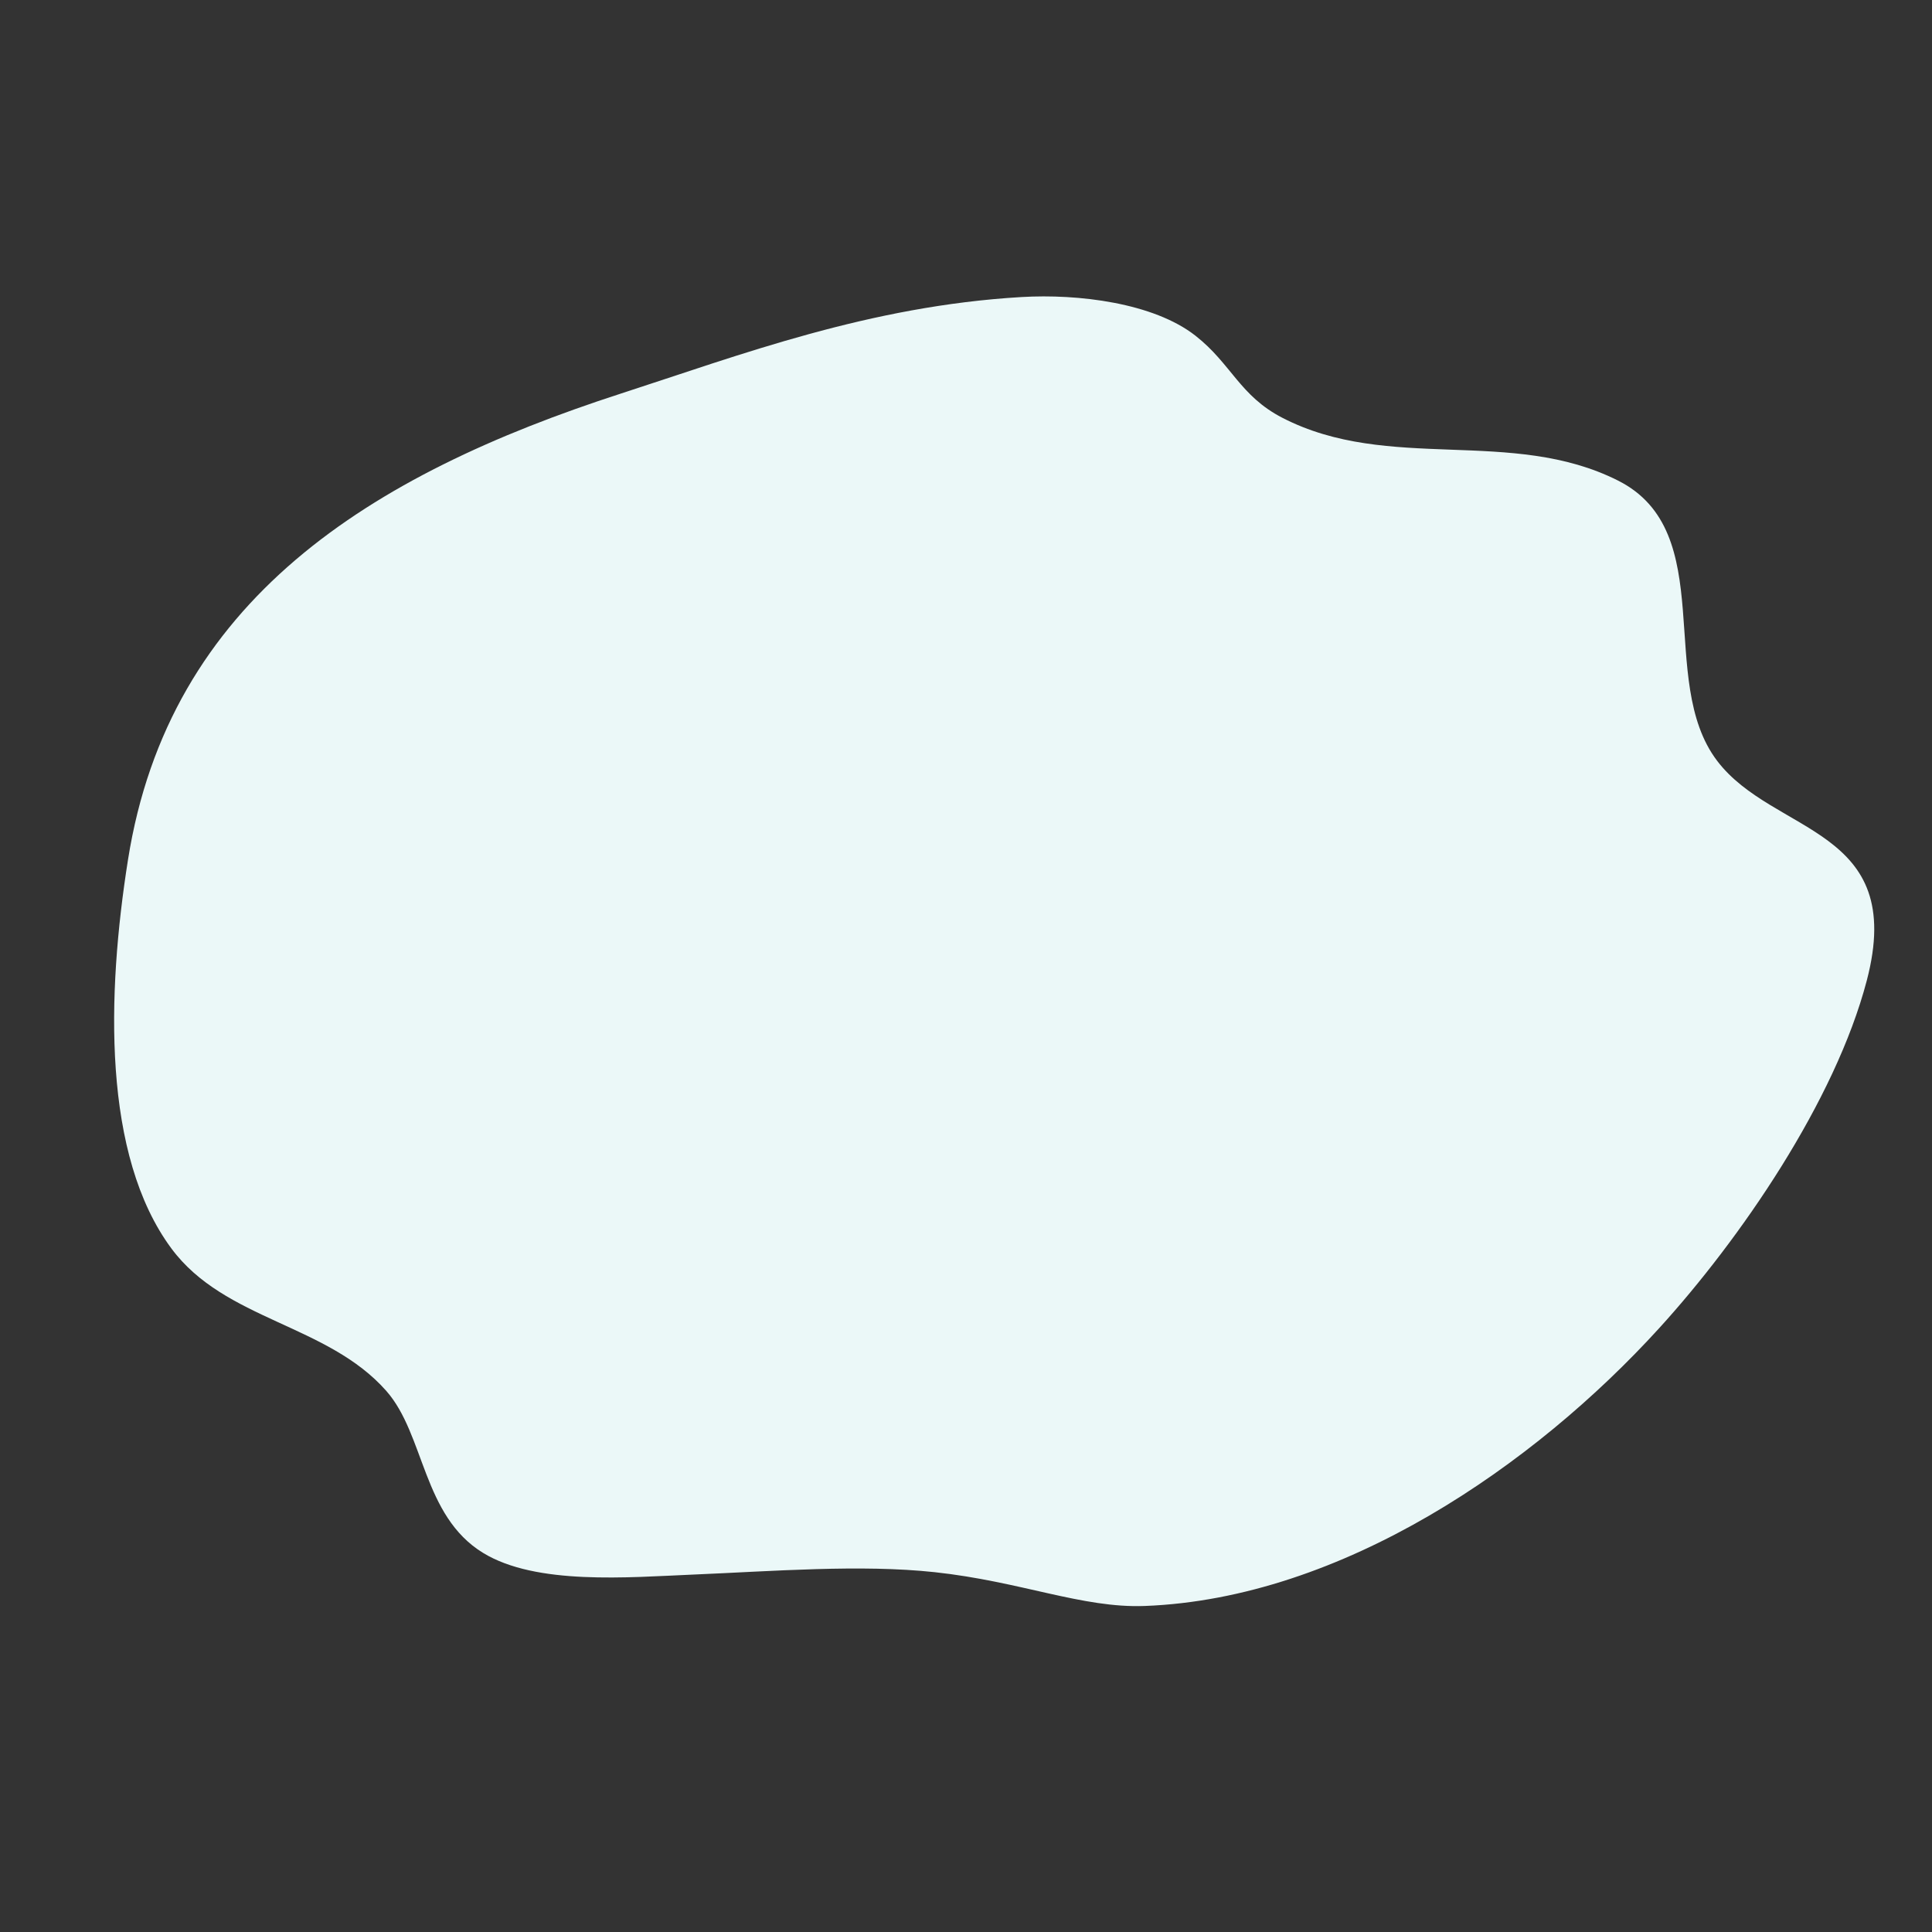 <svg xmlns="http://www.w3.org/2000/svg" xmlns:xlink="http://www.w3.org/1999/xlink" preserveAspectRatio="xMidYMid meet" width="800" height="800" viewBox="0 0 800 800" style="width:100%;height:100%"><rect x="0" y="0" width="800" height="800" fill="#333333" stroke="none"/><defs><animate repeatCount="indefinite" dur="2.467s" begin="0s" xlink:href="#_R_G_L_0_G_D_0_P_0" fill="freeze" attributeName="d" attributeType="XML" from="M-143 -237 C-194.95,-220.17 -241.7,-198.8 -277.58,-168.2 C-313.47,-137.6 -338.49,-97.76 -347,-44 C-355.83,11.76 -357.64,78.38 -329,117 C-306.9,146.8 -264.42,148.24 -240,176 C-224.08,194.11 -225.06,227.64 -200,243 C-177.99,256.49 -139.92,253.13 -113,252 C-79.99,250.61 -43.65,247.7 -13,251 C22.72,254.85 48.23,265.98 74,265 C155.68,261.9 235.32,206.75 287,150 C320.56,113.15 359.89,56.02 373,6 C389.68,-57.62 334.38,-54.15 311,-85 C285.73,-118.34 312.13,-179.76 270,-201 C225.85,-223.26 175.14,-204.23 131,-227 C113.3,-236.13 109.91,-249.32 95,-261 C77.63,-274.61 46.42,-278.38 23,-277 C-40.18,-273.29 -93.24,-253.12 -143,-237z " to="M-147 -238 C-194.72,-221.17 -239.47,-199.73 -274.66,-169.97 C-309.86,-140.21 -335.5,-102.12 -345,-52 C-350.02,-25.51 -353.47,3.38 -352.94,30.58 C-352.41,57.78 -347.9,83.28 -337,103 C-316.82,139.51 -275.98,138.73 -249,169 C-229.5,190.88 -230.75,231.29 -200,243 C-139.21,266.16 -66.77,236.97 -2,254 C41.79,265.52 74.31,270.5 119,258 C158.41,246.98 196.51,226.62 231,202 C289.32,160.38 346.75,78.98 370,6 C390.26,-57.59 344.22,-58.76 313,-87 C279.56,-117.25 303.21,-164.24 282,-192 C249.05,-235.12 162,-202.7 114,-234 C91.9,-248.41 83.95,-266.11 61,-274 C47.97,-278.48 19.95,-278.14 9,-277 C-50.37,-270.82 -98.05,-255.26 -147,-238z " keyTimes="0;0.027;0.027;0.054;0.054;0.081;0.081;0.108;0.108;0.135;0.135;0.162;0.162;0.189;0.189;0.216;0.216;0.243;0.243;0.27;0.27;0.297;0.297;0.324;0.324;0.351;0.351;0.378;0.378;0.405;0.405;0.432;0.432;0.459;0.459;0.486;0.486;0.514;0.514;0.541;0.541;0.568;0.568;0.595;0.595;0.622;0.622;0.649;0.649;0.676;0.676;0.703;0.703;0.73;0.73;0.757;0.757;0.784;0.784;0.811;0.811;0.838;0.838;0.865;0.865;0.892;0.892;0.919;0.919;0.946;0.946;0.973;0.973;1" values="M-143 -237 C-194.95,-220.17 -241.7,-198.8 -277.58,-168.2 C-313.47,-137.6 -338.49,-97.76 -347,-44 C-355.83,11.76 -357.64,78.38 -329,117 C-306.9,146.8 -264.42,148.24 -240,176 C-224.08,194.11 -225.06,227.64 -200,243 C-177.99,256.49 -139.92,253.13 -113,252 C-79.99,250.61 -43.65,247.7 -13,251 C22.72,254.85 48.23,265.98 74,265 C155.68,261.9 235.32,206.75 287,150 C320.56,113.15 359.89,56.02 373,6 C389.68,-57.62 334.38,-54.15 311,-85 C285.73,-118.34 312.13,-179.76 270,-201 C225.85,-223.26 175.14,-204.23 131,-227 C113.3,-236.13 109.91,-249.32 95,-261 C77.63,-274.61 46.42,-278.38 23,-277 C-40.18,-273.29 -93.24,-253.12 -143,-237z ;M-143 -237 C-194.95,-220.17 -241.7,-198.8 -277.58,-168.2 C-313.47,-137.6 -338.49,-97.76 -347,-44 C-355.83,11.76 -357.64,78.38 -329,117 C-306.9,146.8 -264.42,148.24 -240,176 C-224.08,194.11 -225.06,227.64 -200,243 C-177.99,256.49 -139.92,253.13 -113,252 C-79.99,250.61 -43.65,247.7 -13,251 C22.72,254.85 48.23,265.98 74,265 C155.68,261.9 235.32,206.75 287,150 C320.56,113.15 359.89,56.02 373,6 C389.68,-57.62 334.38,-54.15 311,-85 C285.73,-118.34 312.13,-179.76 270,-201 C225.85,-223.26 175.14,-204.23 131,-227 C113.3,-236.13 109.91,-249.32 95,-261 C77.63,-274.61 46.42,-278.38 23,-277 C-40.18,-273.29 -93.24,-253.12 -143,-237z ;M-136 -240 C-187.47,-223.72 -235.79,-202.74 -273.45,-172.7 C-311.12,-142.65 -338.13,-103.55 -347,-51 C-351.61,-23.68 -354.06,7.31 -352.26,36.6 C-350.46,65.88 -344.4,93.47 -332,114 C-310.69,149.27 -265.73,145.76 -236,179 C-221.22,195.52 -216.05,231.51 -196,244 C-149.16,273.18 -65.74,243.07 -2,251 C31.36,255.15 59.53,265.23 86,263 C188.08,254.42 276.52,175.63 327,98 C344.6,70.94 368.08,36.5 374,4 C384.62,-54.28 337.61,-48.37 314,-80 C293.2,-107.86 309.33,-150.79 295,-179 C274.74,-218.88 199.09,-203.69 159,-216 C129.68,-225 118.91,-245.12 100,-261 C84.3,-274.19 53.89,-277.63 32,-277 C-30.54,-275.21 -85.91,-255.84 -136,-240z ;M-136 -240 C-187.47,-223.72 -235.79,-202.74 -273.45,-172.7 C-311.12,-142.65 -338.13,-103.55 -347,-51 C-351.61,-23.68 -354.06,7.31 -352.26,36.6 C-350.46,65.88 -344.4,93.47 -332,114 C-310.69,149.27 -265.73,145.76 -236,179 C-221.22,195.52 -216.05,231.51 -196,244 C-149.16,273.18 -65.74,243.07 -2,251 C31.36,255.15 59.53,265.23 86,263 C188.08,254.42 276.52,175.63 327,98 C344.6,70.94 368.08,36.5 374,4 C384.62,-54.28 337.61,-48.37 314,-80 C293.2,-107.86 309.33,-150.79 295,-179 C274.74,-218.88 199.09,-203.69 159,-216 C129.68,-225 118.91,-245.12 100,-261 C84.3,-274.19 53.89,-277.63 32,-277 C-30.54,-275.21 -85.91,-255.84 -136,-240z ;M-138 -238 C-189.92,-221.06 -237.77,-200.66 -274.97,-171.2 C-312.17,-141.73 -338.71,-103.2 -348,-50 C-352.21,-25.9 -353.88,4.73 -351.67,34.52 C-349.46,64.32 -343.36,93.27 -332,114 C-310.67,152.93 -266.86,149.22 -235,178 C-216.14,195.03 -213.94,233.38 -190,247 C-140.67,275.07 -62.92,245.23 3,251 C53.88,255.46 83.88,265.65 125,254 C205.08,231.31 268.62,179.76 316,114 C336.99,84.87 369.93,44.93 375,5 C381.69,-47.7 335.5,-47.33 316,-76 C296.48,-104.7 316.15,-141.87 298,-176 C274.88,-219.46 181,-199.76 142,-223 C123.97,-233.74 117.35,-248.72 106,-259 C91.16,-272.45 60.53,-277.92 31,-276 C-31,-271.96 -86.46,-254.81 -138,-238z ;M-138 -238 C-189.92,-221.06 -237.77,-200.66 -274.97,-171.2 C-312.17,-141.73 -338.71,-103.2 -348,-50 C-352.21,-25.9 -353.88,4.73 -351.67,34.52 C-349.46,64.32 -343.36,93.27 -332,114 C-310.67,152.93 -266.86,149.22 -235,178 C-216.14,195.03 -213.94,233.38 -190,247 C-140.67,275.07 -62.92,245.23 3,251 C53.88,255.46 83.88,265.65 125,254 C205.08,231.31 268.62,179.76 316,114 C336.99,84.87 369.93,44.93 375,5 C381.69,-47.7 335.5,-47.33 316,-76 C296.48,-104.7 316.15,-141.87 298,-176 C274.88,-219.46 181,-199.76 142,-223 C123.97,-233.74 117.35,-248.72 106,-259 C91.16,-272.45 60.53,-277.92 31,-276 C-31,-271.96 -86.46,-254.81 -138,-238z ;M-93 -250 C-157.43,-233.47 -222.47,-209.83 -271.26,-173.39 C-320.04,-136.95 -352.58,-87.72 -352,-20 C-351.77,6.65 -351.45,36.21 -347.22,63.45 C-342.99,90.69 -334.85,115.61 -319,133 C-296.38,157.81 -249.3,158.95 -225,185 C-202.92,208.67 -207.13,244.18 -172,254 C-119.81,268.59 -52.29,250.44 0,251 C52.73,251.57 84.88,263.02 126,253 C204.4,233.89 262.13,185.79 313,121 C335.38,92.5 366.01,54.21 374,13 C384.08,-38.96 339.82,-41.99 320,-69 C294.3,-104.04 320.9,-144.96 300,-176 C271.59,-218.19 181.31,-194.46 143,-224 C114.46,-246.01 106.26,-278.03 51,-277 C50.37,-276.99 49.86,-275.99 50,-276 C-1.47,-274.36 -48.15,-261.51 -93,-250z ;M-93 -250 C-157.43,-233.47 -222.47,-209.83 -271.26,-173.39 C-320.04,-136.95 -352.58,-87.72 -352,-20 C-351.77,6.65 -351.45,36.21 -347.22,63.45 C-342.99,90.69 -334.85,115.61 -319,133 C-296.38,157.81 -249.3,158.95 -225,185 C-202.92,208.67 -207.13,244.18 -172,254 C-119.81,268.59 -52.29,250.44 0,251 C52.73,251.57 84.88,263.02 126,253 C204.4,233.89 262.13,185.79 313,121 C335.38,92.5 366.01,54.21 374,13 C384.08,-38.96 339.82,-41.99 320,-69 C294.3,-104.04 320.9,-144.96 300,-176 C271.59,-218.19 181.31,-194.46 143,-224 C114.46,-246.01 106.26,-278.03 51,-277 C50.37,-276.99 49.86,-275.99 50,-276 C-1.47,-274.36 -48.15,-261.51 -93,-250z ;M-125 -240 C-178.26,-224.87 -229.98,-205.3 -270.52,-175.55 C-311.07,-145.8 -340.43,-105.86 -349,-50 C-352.78,-25.34 -349.85,7.27 -347,39 C-343.89,73.63 -339.12,113.32 -315,138 C-289.15,164.45 -251.09,158.69 -224,183 C-203.4,201.48 -204.65,238.88 -175,253 C-128,275.38 -55.82,250.94 3,251 C73.17,251.08 108.49,262.57 165,240 C212.17,221.16 254.45,187.59 289,150 C320.53,115.7 361.68,70.27 373,20 C386.63,-40.52 326.33,-37.64 313,-82 C305.07,-108.39 319.77,-135.91 307,-167 C287.33,-214.91 198.79,-190.43 155,-218 C126.89,-235.7 126.31,-263.02 94,-272 C80.5,-275.75 56.13,-275.56 48,-275 C-15.12,-270.63 -69.21,-255.85 -125,-240z ;M-125 -240 C-178.26,-224.87 -229.98,-205.3 -270.52,-175.55 C-311.07,-145.8 -340.43,-105.86 -349,-50 C-352.78,-25.34 -349.85,7.27 -347,39 C-343.89,73.63 -339.12,113.32 -315,138 C-289.15,164.45 -251.09,158.69 -224,183 C-203.4,201.48 -204.65,238.88 -175,253 C-128,275.38 -55.82,250.94 3,251 C73.17,251.08 108.49,262.57 165,240 C212.17,221.16 254.45,187.59 289,150 C320.53,115.7 361.68,70.27 373,20 C386.63,-40.52 326.33,-37.64 313,-82 C305.07,-108.39 319.77,-135.91 307,-167 C287.33,-214.91 198.79,-190.43 155,-218 C126.89,-235.7 126.31,-263.02 94,-272 C80.5,-275.75 56.13,-275.56 48,-275 C-15.12,-270.63 -69.21,-255.85 -125,-240z ;M-64 -255 C-138.94,-238.08 -214.29,-214.91 -269.11,-175.31 C-323.93,-135.7 -358.21,-79.66 -351,3 C-348.88,27.35 -347.22,51.25 -343.3,73.12 C-339.38,94.99 -333.19,114.82 -322,131 C-297.09,167.03 -244.93,160.49 -216,189 C-202.09,202.71 -196.85,228.96 -185,242 C-149.29,281.3 -63.09,254.39 3,252 C71.72,249.52 109.94,259.57 163,239 C211.37,220.25 253.87,188.26 287,154 C316.8,123.19 359.92,74.12 372,28 C388.07,-33.36 325.59,-32.7 315,-80 C309.52,-104.45 322.46,-133.3 311,-163 C293.18,-209.2 192.69,-191.2 158,-218 C134.93,-235.82 130.45,-262.57 102,-271 C87.53,-275.29 61.12,-274.98 49,-274 C9.08,-270.76 -26.9,-263.37 -64,-255z ;M-64 -255 C-138.94,-238.08 -214.29,-214.91 -269.11,-175.31 C-323.93,-135.7 -358.21,-79.66 -351,3 C-348.88,27.35 -347.22,51.25 -343.3,73.12 C-339.38,94.99 -333.19,114.82 -322,131 C-297.09,167.03 -244.93,160.49 -216,189 C-202.09,202.71 -196.85,228.96 -185,242 C-149.29,281.3 -63.09,254.39 3,252 C71.72,249.52 109.94,259.57 163,239 C211.37,220.25 253.87,188.26 287,154 C316.8,123.19 359.92,74.12 372,28 C388.07,-33.36 325.59,-32.7 315,-80 C309.52,-104.45 322.46,-133.3 311,-163 C293.18,-209.2 192.69,-191.2 158,-218 C134.93,-235.82 130.45,-262.57 102,-271 C87.53,-275.29 61.12,-274.98 49,-274 C9.08,-270.76 -26.9,-263.37 -64,-255z ;M-58 -255 C-115.64,-244.12 -167.77,-231.01 -212.3,-210.55 C-256.83,-190.09 -293.76,-162.28 -321,-122 C-338.52,-96.08 -355.83,-59.17 -354,-19 C-351.73,30.62 -342.91,98.64 -321,133 C-301.36,163.81 -259.19,164.92 -227,181 C-201.01,193.98 -199.96,217.75 -187,237 C-164.42,270.52 -107.91,264.25 -64,260 C15.98,252.26 93.15,257.49 146,243 C179.14,233.91 211.01,216.36 239,196 C287.69,160.58 349.95,99.58 370,37 C385.63,-11.78 347.55,-24.8 329,-49 C300.5,-86.2 330.31,-125.31 313,-162 C292.53,-205.4 208.54,-185.58 168,-212 C150.27,-223.55 144.98,-245.44 127,-260 C111.07,-272.9 85.17,-274.67 57,-273 C13.18,-270.41 -19.41,-262.28 -58,-255z ;M-58 -255 C-115.64,-244.12 -167.77,-231.01 -212.3,-210.55 C-256.83,-190.09 -293.76,-162.28 -321,-122 C-338.52,-96.08 -355.83,-59.17 -354,-19 C-351.73,30.62 -342.91,98.64 -321,133 C-301.36,163.81 -259.19,164.92 -227,181 C-201.01,193.98 -199.96,217.75 -187,237 C-164.42,270.52 -107.91,264.25 -64,260 C15.98,252.26 93.15,257.49 146,243 C179.14,233.91 211.01,216.36 239,196 C287.69,160.58 349.95,99.58 370,37 C385.63,-11.78 347.55,-24.8 329,-49 C300.5,-86.2 330.31,-125.31 313,-162 C292.53,-205.4 208.54,-185.58 168,-212 C150.27,-223.55 144.98,-245.44 127,-260 C111.07,-272.9 85.17,-274.67 57,-273 C13.18,-270.41 -19.41,-262.28 -58,-255z ;M-177 -225 C-212.05,-212.98 -243.37,-196.3 -269.9,-175.47 C-296.42,-154.63 -318.15,-129.64 -334,-101 C-360.76,-52.64 -352.3,-0.76 -342,60 C-336.97,89.67 -329.04,128.34 -309,148 C-281.12,175.36 -228.77,166.27 -202,198 C-192.83,208.87 -188.07,230.18 -179,242 C-146.28,284.62 -42.97,258.68 16,253 C87.15,246.14 124.93,254.04 176,233 C225.16,212.75 259.03,184.84 294,148 C323.59,116.82 370.92,68.01 373,17 C374.23,-13.02 338.08,-26.97 326,-51 C308.14,-86.52 334.14,-131.57 315,-162 C290.55,-200.88 207.76,-182.41 171,-211 C150.53,-226.92 144.82,-258.39 116,-268 C99.15,-273.62 76.15,-273.31 60,-272 C-21.31,-265.4 -110.97,-247.64 -177,-225z ;M-177 -225 C-212.05,-212.98 -243.37,-196.3 -269.9,-175.47 C-296.42,-154.63 -318.15,-129.64 -334,-101 C-360.76,-52.64 -352.3,-0.76 -342,60 C-336.97,89.67 -329.04,128.34 -309,148 C-281.12,175.36 -228.77,166.27 -202,198 C-192.83,208.87 -188.07,230.18 -179,242 C-146.28,284.62 -42.97,258.68 16,253 C87.15,246.14 124.93,254.04 176,233 C225.16,212.75 259.03,184.84 294,148 C323.59,116.82 370.92,68.01 373,17 C374.23,-13.02 338.08,-26.97 326,-51 C308.14,-86.52 334.14,-131.57 315,-162 C290.55,-200.88 207.76,-182.41 171,-211 C150.53,-226.92 144.82,-258.39 116,-268 C99.15,-273.62 76.15,-273.31 60,-272 C-21.31,-265.4 -110.97,-247.64 -177,-225z ;M-57 -252 C-98.58,-243.98 -138.38,-238.33 -170,-228 C-240.9,-204.84 -298.68,-160.8 -331,-106 C-361.82,-53.75 -354.82,-0.5 -341,64 C-336.4,85.49 -332.5,113.19 -321,133 C-298.29,172.12 -251.08,168.21 -212,189 C-181.82,205.06 -183.93,245.9 -153,260 C-108.85,280.13 -42.11,260.53 11,255 C72.95,248.55 124.55,248.24 164,235 C210.12,219.52 249.68,193.45 281,163 C312.23,132.63 348.21,94.89 365,51 C388.11,-9.4 332.75,-11.6 322,-62 C314.82,-95.66 333.38,-123.19 320,-154 C300.39,-199.15 214.17,-178.77 177,-208 C155.52,-224.89 157.17,-242.28 140,-257 C123.86,-270.84 88.71,-272.35 68,-271 C22.93,-268.07 -16.31,-259.85 -57,-252z ;M-57 -252 C-98.58,-243.98 -138.38,-238.33 -170,-228 C-240.9,-204.84 -298.68,-160.8 -331,-106 C-361.82,-53.75 -354.82,-0.5 -341,64 C-336.4,85.49 -332.5,113.19 -321,133 C-298.29,172.12 -251.08,168.21 -212,189 C-181.82,205.06 -183.93,245.9 -153,260 C-108.85,280.13 -42.11,260.53 11,255 C72.95,248.55 124.55,248.24 164,235 C210.12,219.52 249.68,193.45 281,163 C312.23,132.63 348.21,94.89 365,51 C388.11,-9.4 332.75,-11.6 322,-62 C314.82,-95.66 333.38,-123.19 320,-154 C300.39,-199.15 214.17,-178.77 177,-208 C155.52,-224.89 157.17,-242.28 140,-257 C123.86,-270.84 88.71,-272.35 68,-271 C22.93,-268.07 -16.31,-259.85 -57,-252z ;M-66 -250 C-114.63,-242.08 -154.34,-237.02 -191,-221 C-262.48,-189.76 -327.79,-138.28 -350,-61 C-362.28,-18.27 -348.76,24.98 -339,64 C-333.4,86.39 -332.22,110.65 -320,134 C-295.3,181.19 -236.9,169.62 -200,195 C-184.38,205.74 -179.18,229.25 -169,243 C-138.86,283.69 -49.8,264.29 14,256 C78.85,247.58 127.77,248.13 175,231 C219.06,215.02 260.03,183 290,155 C320.67,126.35 364.92,78.21 371,32 C375.69,-3.62 330.84,-18.29 324,-58 C319.36,-84.91 337.09,-127.9 322,-154 C297.73,-195.99 213.13,-172.88 178,-209 C157.65,-229.93 155.39,-255.46 131,-265 C114.15,-271.59 90.63,-270.82 76,-270 C29.6,-267.4 -19.45,-257.58 -66,-250z ;M-66 -250 C-114.63,-242.08 -154.34,-237.02 -191,-221 C-262.48,-189.76 -327.79,-138.28 -350,-61 C-362.28,-18.27 -348.76,24.98 -339,64 C-333.4,86.39 -332.22,110.65 -320,134 C-295.3,181.19 -236.9,169.62 -200,195 C-184.38,205.74 -179.18,229.25 -169,243 C-138.86,283.69 -49.8,264.29 14,256 C78.85,247.58 127.77,248.13 175,231 C219.06,215.02 260.03,183 290,155 C320.67,126.35 364.92,78.21 371,32 C375.69,-3.62 330.84,-18.29 324,-58 C319.36,-84.91 337.09,-127.9 322,-154 C297.73,-195.99 213.13,-172.88 178,-209 C157.65,-229.93 155.39,-255.46 131,-265 C114.15,-271.59 90.63,-270.82 76,-270 C29.6,-267.4 -19.45,-257.58 -66,-250z ;M-62 -250 C-113.52,-243.31 -148.54,-239.14 -187,-223 C-257.1,-193.59 -329.65,-137.9 -351,-58 C-365.69,-3.02 -343.81,41.35 -333,85 C-327.02,109.16 -321.39,133.27 -310,149 C-283.65,185.39 -239.2,173.4 -200,195 C-178.39,206.91 -175.22,233.05 -158,251 C-126.43,283.91 -33.05,264.64 22,256 C78.48,247.13 127.64,244.56 165,233 C209.44,219.25 244.78,194.7 275,169 C311.99,137.55 361.27,90.02 369,39 C373.64,8.4 341.45,-7.62 331,-34 C315.65,-72.73 340.03,-105.41 328,-143 C311.93,-193.19 219.77,-170.22 184,-207 C161.51,-230.13 160.98,-255 136,-264 C119.3,-270.02 97.05,-269.55 84,-269 C35.53,-266.97 -11.85,-256.51 -62,-250z ;M-62 -250 C-113.52,-243.31 -148.54,-239.14 -187,-223 C-257.1,-193.59 -329.65,-137.9 -351,-58 C-365.69,-3.02 -343.81,41.35 -333,85 C-327.02,109.16 -321.39,133.27 -310,149 C-283.65,185.39 -239.2,173.4 -200,195 C-178.39,206.91 -175.22,233.05 -158,251 C-126.43,283.91 -33.05,264.64 22,256 C78.48,247.13 127.64,244.56 165,233 C209.44,219.25 244.78,194.7 275,169 C311.99,137.55 361.27,90.02 369,39 C373.64,8.4 341.45,-7.62 331,-34 C315.65,-72.73 340.03,-105.41 328,-143 C311.93,-193.19 219.77,-170.22 184,-207 C161.51,-230.13 160.98,-255 136,-264 C119.3,-270.02 97.05,-269.55 84,-269 C35.53,-266.97 -11.85,-256.51 -62,-250z ;M-38 -252 C-82.33,-246.05 -126.63,-244.31 -160,-234 C-196.5,-222.72 -228.11,-204.48 -257,-183 C-305.99,-146.57 -371.79,-78.32 -354,15 C-349.9,36.52 -338.47,62.51 -333,83 C-327.86,102.25 -321.35,132.79 -310,149 C-283.41,186.98 -239.39,174.65 -197,197 C-176.44,207.84 -170.32,229.89 -157,247 C-124.75,288.44 -30.8,265.09 34,255 C141.37,238.29 210.74,225.67 274,171 C309.91,139.96 355.92,98.24 366,48 C373.79,9.17 341.25,-2.88 332,-28 C314.98,-74.23 353.55,-135.59 314,-162 C277.46,-186.4 221.22,-170.28 190,-203 C172.17,-221.68 168.34,-247.19 150,-258 C136.68,-265.85 112.19,-268.2 98,-268 C47.44,-267.29 8.66,-258.26 -38,-252z ;M-38 -252 C-82.33,-246.05 -126.63,-244.31 -160,-234 C-196.5,-222.72 -228.11,-204.48 -257,-183 C-305.99,-146.57 -371.79,-78.32 -354,15 C-349.9,36.52 -338.47,62.51 -333,83 C-327.86,102.25 -321.35,132.79 -310,149 C-283.41,186.98 -239.39,174.65 -197,197 C-176.44,207.84 -170.32,229.89 -157,247 C-124.75,288.44 -30.8,265.09 34,255 C141.37,238.29 210.74,225.67 274,171 C309.91,139.96 355.92,98.24 366,48 C373.79,9.17 341.25,-2.88 332,-28 C314.98,-74.23 353.55,-135.59 314,-162 C277.46,-186.4 221.22,-170.28 190,-203 C172.17,-221.68 168.34,-247.19 150,-258 C136.68,-265.85 112.19,-268.2 98,-268 C47.44,-267.29 8.66,-258.26 -38,-252z ;M-70 -249 C-119.16,-243.88 -158.35,-240.89 -199,-220 C-264.67,-186.26 -346.61,-121.5 -357,-29 C-361.67,12.62 -345.52,36.68 -333,78 C-324.21,107.04 -319.17,139.83 -301,160 C-274.35,189.58 -229.24,182.82 -195,198 C-169.52,209.29 -165.16,235.41 -148,253 C-116.63,285.16 -37.26,268.51 14,260 C64.39,251.64 117.41,243.11 156,233 C241.56,210.6 313.14,151.39 349,88 C354.12,78.95 361.36,65.53 364,56 C374,19.95 344.77,12.95 333,-23 C320.9,-59.94 345.86,-99.3 333,-137 C316,-186.83 228.84,-162.24 195,-200 C178.93,-217.94 175.11,-248.15 153,-259 C134.42,-268.12 107.87,-267.16 87,-266 C34.73,-263.1 -13.82,-254.85 -70,-249z ;M-70 -249 C-119.16,-243.88 -158.35,-240.89 -199,-220 C-264.67,-186.26 -346.61,-121.5 -357,-29 C-361.67,12.62 -345.52,36.68 -333,78 C-324.21,107.04 -319.17,139.83 -301,160 C-274.35,189.58 -229.24,182.82 -195,198 C-169.52,209.29 -165.16,235.41 -148,253 C-116.63,285.16 -37.26,268.51 14,260 C64.39,251.64 117.41,243.11 156,233 C241.56,210.6 313.14,151.39 349,88 C354.12,78.95 361.36,65.53 364,56 C374,19.95 344.77,12.95 333,-23 C320.9,-59.94 345.86,-99.3 333,-137 C316,-186.83 228.84,-162.24 195,-200 C178.93,-217.94 175.11,-248.15 153,-259 C134.42,-268.12 107.87,-267.16 87,-266 C34.73,-263.1 -13.82,-254.85 -70,-249z ;M-63 -250 C-112.09,-246.2 -150.8,-243.82 -195,-222 C-260.77,-189.53 -350.61,-117.01 -358,-23 C-361.91,26.74 -340.53,48.7 -328,90 C-320.96,113.2 -317.75,138.72 -303,158 C-276.09,193.17 -227.76,184.55 -190,201 C-163.57,212.51 -159.29,235.46 -143,253 C-113.64,284.6 -37.29,271.68 14,262 C64.27,252.51 108.34,244.73 151,234 C232.39,213.53 307.01,156.2 343,100 C348.48,91.44 356.79,74.77 360,65 C372.86,25.87 343.74,16.02 334,-16 C322.66,-53.25 350.27,-105.71 335,-137 C315.2,-177.57 239.27,-160.93 204,-194 C181.61,-215 185.56,-243.55 157,-257 C139.43,-265.28 115.56,-265.5 100,-265 C46.36,-263.26 -3.6,-254.6 -63,-250z ;M-63 -250 C-112.09,-246.2 -150.8,-243.82 -195,-222 C-260.77,-189.53 -350.61,-117.01 -358,-23 C-361.91,26.74 -340.53,48.7 -328,90 C-320.96,113.2 -317.75,138.72 -303,158 C-276.09,193.17 -227.76,184.55 -190,201 C-163.57,212.51 -159.29,235.46 -143,253 C-113.64,284.6 -37.29,271.68 14,262 C64.27,252.51 108.34,244.73 151,234 C232.39,213.53 307.01,156.2 343,100 C348.48,91.44 356.79,74.77 360,65 C372.86,25.87 343.74,16.02 334,-16 C322.66,-53.25 350.27,-105.71 335,-137 C315.2,-177.57 239.27,-160.93 204,-194 C181.61,-215 185.56,-243.55 157,-257 C139.43,-265.28 115.56,-265.5 100,-265 C46.36,-263.26 -3.6,-254.6 -63,-250z ;M-48 -251 C-95.16,-248.59 -132.04,-249.12 -169,-235 C-238.79,-208.35 -307.47,-155.21 -342,-82 C-350.33,-64.33 -358.08,-40.69 -359,-18 C-360.96,30.65 -340,51.67 -328,86 C-318.71,112.57 -315.39,140.47 -302,159 C-270.96,201.96 -217.98,180.48 -175,208 C-152.12,222.65 -147.4,249.36 -127,263 C-87.88,289.16 -8.97,266.21 36,258 C136.33,239.68 215.31,218.94 280,168 C308.66,145.44 342,110.11 356,74 C370.58,36.38 343.89,23.5 335,-12 C326.49,-46.01 345.05,-80.38 341,-119 C334.81,-178.04 245.17,-154.74 209,-191 C188.01,-212.04 189.77,-241.86 165,-255 C147.78,-264.13 117.29,-264.29 96,-263 C47.58,-260.06 1.42,-253.53 -48,-251z ;M-48 -251 C-95.16,-248.59 -132.04,-249.12 -169,-235 C-238.79,-208.35 -307.47,-155.21 -342,-82 C-350.33,-64.33 -358.08,-40.69 -359,-18 C-360.96,30.65 -340,51.67 -328,86 C-318.71,112.57 -315.39,140.47 -302,159 C-270.96,201.96 -217.98,180.48 -175,208 C-152.12,222.65 -147.4,249.36 -127,263 C-87.88,289.16 -8.97,266.21 36,258 C136.33,239.68 215.31,218.94 280,168 C308.66,145.44 342,110.11 356,74 C370.58,36.38 343.89,23.5 335,-12 C326.49,-46.01 345.05,-80.38 341,-119 C334.81,-178.04 245.17,-154.74 209,-191 C188.01,-212.04 189.77,-241.86 165,-255 C147.78,-264.13 117.29,-264.29 96,-263 C47.58,-260.06 1.42,-253.53 -48,-251z ;M-56 -251 C-82.59,-251.49 -105.09,-250.19 -126.69,-246.04 C-148.3,-241.89 -169,-234.89 -192,-224 C-252.94,-195.13 -357.09,-116.34 -359,-13 C-359.64,21.52 -346.37,47.11 -332,77 C-318.98,104.08 -316.84,133.98 -301,159 C-269.19,209.23 -192.37,181.02 -152,225 C-138.9,239.27 -131.6,258.78 -114,267 C-76.82,284.37 -15.37,269.18 30,261 C173.33,235.16 304.01,186.04 351,84 C353.96,77.57 358.52,67.27 359,59 C360.57,31.85 335.01,11.44 333,-24 C330.93,-60.55 348.26,-92.67 342,-122 C331.52,-171.14 246.11,-152.31 213,-188 C192.1,-210.53 196.88,-238.92 169,-253 C154.18,-260.49 133.11,-262.27 114,-262 C57.16,-261.2 4.68,-249.88 -56,-251z ;M-56 -251 C-82.59,-251.49 -105.09,-250.19 -126.69,-246.04 C-148.3,-241.89 -169,-234.89 -192,-224 C-252.94,-195.13 -357.09,-116.34 -359,-13 C-359.64,21.52 -346.37,47.11 -332,77 C-318.98,104.08 -316.84,133.98 -301,159 C-269.19,209.23 -192.37,181.02 -152,225 C-138.9,239.27 -131.6,258.78 -114,267 C-76.82,284.37 -15.37,269.18 30,261 C173.33,235.16 304.01,186.04 351,84 C353.96,77.57 358.52,67.27 359,59 C360.57,31.85 335.01,11.44 333,-24 C330.93,-60.55 348.26,-92.67 342,-122 C331.52,-171.14 246.11,-152.31 213,-188 C192.1,-210.53 196.88,-238.92 169,-253 C154.18,-260.49 133.11,-262.27 114,-262 C57.16,-261.2 4.68,-249.88 -56,-251z ;M-2 -251 C-31.1,-251.03 -54.53,-253.17 -76.1,-253.73 C-97.66,-254.28 -117.36,-253.27 -139,-247 C-182.35,-234.44 -227.52,-210.18 -265.77,-177.56 C-304.02,-144.95 -335.34,-103.98 -351,-58 C-373.68,8.61 -340.82,50.25 -323,96 C-313.25,121.03 -308.79,151.47 -292,171 C-257.64,210.97 -194.22,187.74 -155,219 C-138.11,232.46 -132.2,253.48 -113,265 C-74.28,288.23 -6.06,269.92 40,260 C174.66,231.01 293.71,191.52 345,95 C364.3,58.69 348.54,44.95 338,10 C324.28,-35.52 351.56,-64.44 346,-113 C339.57,-169.19 252.04,-147.49 218,-186 C200.73,-205.54 198.39,-239.13 177,-251 C158.68,-261.17 124.54,-260.78 107,-260 C68.37,-258.27 36.97,-250.96 -2,-251z ;M-2 -251 C-31.1,-251.03 -54.53,-253.17 -76.1,-253.73 C-97.66,-254.28 -117.36,-253.27 -139,-247 C-182.35,-234.44 -227.52,-210.18 -265.77,-177.56 C-304.02,-144.95 -335.34,-103.98 -351,-58 C-373.68,8.61 -340.82,50.25 -323,96 C-313.25,121.03 -308.79,151.47 -292,171 C-257.64,210.97 -194.22,187.74 -155,219 C-138.11,232.46 -132.2,253.48 -113,265 C-74.28,288.23 -6.06,269.92 40,260 C174.66,231.01 293.71,191.52 345,95 C364.3,58.69 348.54,44.95 338,10 C324.28,-35.52 351.56,-64.44 346,-113 C339.57,-169.19 252.04,-147.49 218,-186 C200.73,-205.54 198.39,-239.13 177,-251 C158.68,-261.17 124.54,-260.78 107,-260 C68.37,-258.27 36.97,-250.96 -2,-251z ;M3 -251 C-45.47,-251.14 -76.67,-259.48 -114,-253 C-151.76,-246.45 -185.48,-231.58 -217,-211 C-270.1,-176.33 -333.4,-120.24 -354,-45 C-371.1,17.46 -341.63,55.51 -322,97 C-309.54,123.33 -308.27,151.05 -290,173 C-259.64,209.49 -201.42,191.62 -158,216 C-139.12,226.6 -130.28,247.16 -116,260 C-76.99,295.09 15.05,268.2 66,256 C125.44,241.77 177.96,229.18 227,204 C277.77,177.93 346.34,121.69 353,69 C355.15,52.01 341.39,34.71 337,10 C328.99,-35.13 355.67,-72.17 348,-112 C337.53,-166.32 249.46,-145.33 220,-185 C205.85,-204.06 205.92,-229.4 186,-245 C165.5,-261.06 128.8,-259.68 104,-258 C65.73,-255.4 37.31,-250.9 3,-251z ;M3 -251 C-45.47,-251.14 -76.67,-259.48 -114,-253 C-151.76,-246.45 -185.48,-231.58 -217,-211 C-270.1,-176.33 -333.4,-120.24 -354,-45 C-371.1,17.46 -341.63,55.51 -322,97 C-309.54,123.33 -308.27,151.05 -290,173 C-259.64,209.49 -201.42,191.62 -158,216 C-139.12,226.6 -130.28,247.16 -116,260 C-76.99,295.09 15.05,268.2 66,256 C125.44,241.77 177.96,229.18 227,204 C277.77,177.93 346.34,121.69 353,69 C355.15,52.01 341.39,34.71 337,10 C328.99,-35.13 355.67,-72.17 348,-112 C337.53,-166.32 249.46,-145.33 220,-185 C205.85,-204.06 205.92,-229.4 186,-245 C165.5,-261.06 128.8,-259.68 104,-258 C65.73,-255.4 37.31,-250.9 3,-251z ;M-289 174 C-273.25,194.73 -249.69,199.79 -224.6,202.76 C-199.51,205.73 -172.88,206.62 -151,219 C-139.96,225.25 -132.64,234.2 -125.49,243.12 C-118.34,252.03 -111.36,260.91 -101,267 C-58.76,291.84 15.48,270.05 64,258 C178.46,229.59 311.6,184.32 346,89 C357.18,58.02 338.92,40.87 336,12 C331.59,-31.61 362.41,-75.91 349,-114 C331.99,-162.28 252.91,-140.46 224,-182 C204.46,-210.08 209.73,-244.96 166,-255 C111.89,-267.42 54.21,-247.4 -14,-252 C-75.95,-256.18 -112.95,-259.6 -166,-238 C-211.09,-219.64 -255.11,-187.26 -288,-152 C-321.04,-116.58 -355.66,-68.12 -359,-13 C-361.98,36.14 -340.33,64.09 -325,90 C-311.82,112.28 -306.74,150.65 -289,174z ;M-289 174 C-273.25,194.73 -249.69,199.79 -224.6,202.76 C-199.51,205.73 -172.88,206.62 -151,219 C-139.96,225.25 -132.64,234.2 -125.49,243.12 C-118.34,252.03 -111.36,260.91 -101,267 C-58.76,291.84 15.48,270.05 64,258 C178.46,229.59 311.6,184.32 346,89 C357.18,58.02 338.92,40.87 336,12 C331.59,-31.61 362.41,-75.91 349,-114 C331.99,-162.28 252.91,-140.46 224,-182 C204.46,-210.08 209.73,-244.96 166,-255 C111.89,-267.42 54.21,-247.4 -14,-252 C-75.95,-256.18 -112.95,-259.6 -166,-238 C-211.09,-219.64 -255.11,-187.26 -288,-152 C-321.04,-116.58 -355.66,-68.12 -359,-13 C-361.98,36.14 -340.33,64.09 -325,90 C-311.82,112.28 -306.74,150.65 -289,174z ;M-89 -260 C-145.73,-252 -207.95,-224.05 -258.51,-182.46 C-309.06,-140.86 -347.95,-85.61 -358,-23 C-362.35,4.09 -359.18,24.49 -352.52,41.8 C-345.85,59.1 -335.67,73.31 -326,88 C-311.06,110.68 -307.07,133.73 -297,157 C-268.94,221.82 -202.35,192.02 -146,221 C-111.73,238.62 -104.04,278 -50,278 C20.63,278 94.67,254.76 160,232 C239.1,204.45 311.83,161.58 340,98 C353.26,68.08 338.7,47.89 336,18 C331.68,-29.78 366.89,-66.23 351,-111 C335.28,-155.3 252.94,-142.83 229,-179 C216.44,-197.97 217.18,-224.73 200,-240 C167.06,-269.28 90.88,-251.94 42,-250 C-10.65,-247.91 -56.39,-262.84 -87,-260 C-87.66,-259.94 -88.35,-260.09 -89,-260z ;M-89 -260 C-145.73,-252 -207.95,-224.05 -258.51,-182.46 C-309.06,-140.86 -347.95,-85.61 -358,-23 C-362.35,4.09 -359.18,24.49 -352.52,41.8 C-345.85,59.1 -335.67,73.31 -326,88 C-311.06,110.68 -307.07,133.73 -297,157 C-268.94,221.82 -202.35,192.02 -146,221 C-111.73,238.62 -104.04,278 -50,278 C20.63,278 94.67,254.76 160,232 C239.1,204.45 311.83,161.58 340,98 C353.26,68.08 338.7,47.89 336,18 C331.68,-29.78 366.89,-66.23 351,-111 C335.28,-155.3 252.94,-142.83 229,-179 C216.44,-197.97 217.18,-224.73 200,-240 C167.06,-269.28 90.88,-251.94 42,-250 C-10.65,-247.91 -56.39,-262.84 -87,-260 C-87.66,-259.94 -88.35,-260.09 -89,-260z ;M-258 -180 C-281.15,-160.63 -304.46,-138 -322.95,-110.9 C-341.44,-83.8 -355.11,-52.24 -359,-15 C-364.94,41.85 -342.17,63.31 -321,96 C-305.05,120.64 -300.36,151.71 -287,174 C-255.3,226.9 -180.88,194.79 -131,228 C-113.43,239.7 -109.65,252.36 -96,263 C-52.61,296.84 34.18,269.5 88,255 C132.03,243.14 173.33,229.88 211,212 C262.24,187.68 322.28,147.17 340,95 C350.43,64.29 331.96,51.5 336,7 C339.21,-28.38 364.6,-66.29 354,-104 C341.56,-148.27 258.44,-137.08 234,-176 C214.54,-206.99 221.5,-240.84 177,-251 C126.05,-262.63 64.86,-242.75 -1,-251 C-35.47,-255.32 -61.83,-264.02 -84,-262 C-149.79,-256.01 -210.16,-220.03 -258,-180z ;M-258 -180 C-281.15,-160.63 -304.46,-138 -322.95,-110.9 C-341.44,-83.8 -355.11,-52.24 -359,-15 C-364.94,41.85 -342.17,63.31 -321,96 C-305.05,120.64 -300.36,151.71 -287,174 C-255.3,226.9 -180.88,194.79 -131,228 C-113.43,239.7 -109.65,252.36 -96,263 C-52.61,296.84 34.18,269.5 88,255 C132.03,243.14 173.33,229.88 211,212 C262.24,187.68 322.28,147.17 340,95 C350.43,64.29 331.96,51.5 336,7 C339.21,-28.38 364.6,-66.29 354,-104 C341.56,-148.27 258.44,-137.08 234,-176 C214.54,-206.99 221.5,-240.84 177,-251 C126.05,-262.63 64.86,-242.75 -1,-251 C-35.47,-255.32 -61.83,-264.02 -84,-262 C-149.79,-256.01 -210.16,-220.03 -258,-180z ;M-258 -179 C-280.05,-160.04 -303.93,-135.68 -322.98,-106.98 C-342.03,-78.29 -356.25,-45.27 -359,-9 C-361.64,25.83 -354.12,46.42 -343.2,63.88 C-332.28,81.34 -317.96,95.67 -307,118 C-295.42,141.59 -292.83,168.81 -275,188 C-241.1,224.48 -172.88,199.42 -125,230 C-109.15,240.12 -98.76,257.62 -86,266 C-40.22,296.07 37.28,268.65 85,256 C181.46,230.43 311.6,179.39 337,97 C345.04,70.92 332.43,55 336,14 C339.31,-23.94 366.63,-65.84 356,-101 C343.84,-141.24 285.23,-133.78 255,-155 C222.64,-177.71 236.54,-216.04 208,-238 C171.1,-266.39 108.09,-248.51 55,-248 C0.7,-247.47 -44.25,-266.98 -78,-264 C-150.85,-257.56 -210.88,-219.5 -258,-179z ;M-258 -179 C-280.05,-160.04 -303.93,-135.68 -322.98,-106.98 C-342.03,-78.29 -356.25,-45.27 -359,-9 C-361.64,25.83 -354.12,46.42 -343.2,63.88 C-332.28,81.34 -317.96,95.67 -307,118 C-295.42,141.59 -292.83,168.81 -275,188 C-241.1,224.48 -172.88,199.42 -125,230 C-109.15,240.12 -98.76,257.62 -86,266 C-40.22,296.07 37.28,268.65 85,256 C181.46,230.43 311.6,179.39 337,97 C345.04,70.92 332.43,55 336,14 C339.31,-23.94 366.63,-65.84 356,-101 C343.84,-141.24 285.23,-133.78 255,-155 C222.64,-177.71 236.54,-216.04 208,-238 C171.1,-266.39 108.09,-248.51 55,-248 C0.7,-247.47 -44.25,-266.98 -78,-264 C-150.85,-257.56 -210.88,-219.5 -258,-179z ;M-254 -184 C-279.31,-162.3 -302.7,-138.23 -321.07,-110.62 C-339.44,-83.01 -352.78,-51.86 -358,-16 C-367.03,46.08 -340.57,72.74 -317,104 C-300,126.55 -295.98,151.08 -284,174 C-253.52,232.3 -182.81,201.16 -126,228 C-106.73,237.11 -96.02,255.81 -79,267 C-42.68,290.88 24.34,273.97 68,262 C111.79,249.99 144.06,240.29 181,225 C244.08,198.89 328.95,152.54 336,85 C337.92,66.62 333.35,43.67 336,19 C340.45,-22.42 363.56,-46.18 359,-91 C353.96,-140.51 272.51,-129.25 246,-165 C230.8,-185.5 237.05,-204.26 222,-226 C192.1,-269.18 106.7,-242.35 48,-247 C0.58,-250.75 -35.43,-268.39 -70,-266 C-141.34,-261.06 -207.89,-223.53 -254,-184z ;M-254 -184 C-279.31,-162.3 -302.7,-138.23 -321.07,-110.62 C-339.44,-83.01 -352.78,-51.86 -358,-16 C-367.03,46.08 -340.57,72.74 -317,104 C-300,126.55 -295.98,151.08 -284,174 C-253.52,232.3 -182.81,201.16 -126,228 C-106.73,237.11 -96.02,255.81 -79,267 C-42.68,290.88 24.34,273.97 68,262 C111.79,249.99 144.06,240.29 181,225 C244.08,198.89 328.95,152.54 336,85 C337.92,66.62 333.35,43.67 336,19 C340.45,-22.42 363.56,-46.18 359,-91 C353.96,-140.51 272.51,-129.25 246,-165 C230.8,-185.5 237.05,-204.26 222,-226 C192.1,-269.18 106.7,-242.35 48,-247 C0.58,-250.75 -35.43,-268.39 -70,-266 C-141.34,-261.06 -207.89,-223.53 -254,-184z ;M-273 -167 C-295.07,-144.93 -318.12,-119.27 -334.88,-88.45 C-351.64,-57.64 -362.11,-21.67 -359,21 C-357.26,44.95 -349.02,61.03 -338.71,75.08 C-328.41,89.14 -316.03,101.16 -306,117 C-288.9,144 -285.18,182.52 -260,202 C-224.58,229.4 -158.54,212.92 -120,230 C-98.12,239.7 -88.13,256.95 -70,268 C-14.4,301.88 103.02,254.97 157,235 C219.27,211.96 278.48,183.45 313,135 C338.37,99.39 328.2,70.65 337,20 C343.36,-16.59 368.96,-56.05 361,-90 C349.81,-137.72 269.73,-126.05 247,-166 C234.97,-187.15 238.4,-212.91 223,-229 C190.98,-262.47 117.37,-244.26 66,-246 C15.52,-247.71 -22.34,-269.4 -58,-268 C-137.14,-264.88 -221.68,-218.32 -273,-167z ;M-273 -167 C-295.07,-144.93 -318.12,-119.27 -334.88,-88.45 C-351.64,-57.64 -362.11,-21.67 -359,21 C-357.26,44.95 -349.02,61.03 -338.71,75.08 C-328.41,89.14 -316.03,101.16 -306,117 C-288.9,144 -285.18,182.52 -260,202 C-224.58,229.4 -158.54,212.92 -120,230 C-98.12,239.7 -88.13,256.95 -70,268 C-14.4,301.88 103.02,254.97 157,235 C219.27,211.96 278.48,183.45 313,135 C338.37,99.39 328.2,70.65 337,20 C343.36,-16.59 368.96,-56.05 361,-90 C349.81,-137.72 269.73,-126.05 247,-166 C234.97,-187.15 238.4,-212.91 223,-229 C190.98,-262.47 117.37,-244.26 66,-246 C15.52,-247.71 -22.34,-269.4 -58,-268 C-137.14,-264.88 -221.68,-218.32 -273,-167z ;M-268 -172 C-290.91,-151.96 -314.29,-125.57 -331.62,-93.64 C-348.96,-61.71 -360.25,-24.23 -359,18 C-358.36,39.54 -352.31,55.89 -343.7,69.93 C-335.08,83.97 -323.9,95.7 -313,108 C-290.85,132.98 -288.22,169.7 -267,195 C-237.35,230.34 -172.64,216.55 -126,229 C-82.96,240.49 -72.74,274.8 -25,279 C44.87,285.15 124.27,250.65 184,225 C241.64,200.24 306.58,160.8 326,106 C333.57,84.65 330.53,45.08 341,9 C349.21,-19.29 369.72,-54.47 362,-86 C352.15,-126.26 296.63,-123.23 270,-142 C241.28,-162.24 248.55,-204.75 227,-227 C193.77,-261.31 114.33,-237.92 56,-246 C3.67,-253.25 -25.97,-273.07 -66,-269 C-148.14,-260.65 -215.89,-217.58 -268,-172z ;M-268 -172 C-290.91,-151.96 -314.29,-125.57 -331.62,-93.64 C-348.96,-61.71 -360.25,-24.23 -359,18 C-358.36,39.54 -352.31,55.89 -343.7,69.93 C-335.08,83.97 -323.9,95.7 -313,108 C-290.85,132.98 -288.22,169.7 -267,195 C-237.35,230.34 -172.64,216.55 -126,229 C-82.96,240.49 -72.74,274.8 -25,279 C44.87,285.15 124.27,250.65 184,225 C241.64,200.24 306.58,160.8 326,106 C333.57,84.65 330.53,45.08 341,9 C349.21,-19.29 369.72,-54.47 362,-86 C352.15,-126.26 296.63,-123.23 270,-142 C241.28,-162.24 248.55,-204.75 227,-227 C193.77,-261.31 114.33,-237.92 56,-246 C3.67,-253.25 -25.97,-273.07 -66,-269 C-148.14,-260.65 -215.89,-217.58 -268,-172z ;M-260 -178 C-285.08,-156.99 -310.28,-129.64 -328.99,-96.6 C-347.7,-63.55 -359.91,-24.81 -359,19 C-358.38,49.16 -348.81,67.25 -336.43,82.51 C-324.05,97.77 -308.86,110.19 -297,129 C-282.66,151.74 -277.4,184.39 -260,202 C-223.28,239.16 -158.17,213.96 -107,234 C-86.19,242.15 -73.7,259.64 -54,270 C0.69,298.76 95.78,259.63 144,242 C209.93,217.9 283.51,183.41 315,125 C335.1,87.71 334.9,34.72 351,-12 C357.33,-30.37 368.72,-59.89 364,-81 C353.22,-129.25 277.67,-115.65 255,-159 C246.08,-176.05 247.72,-205.74 233,-223 C209,-251.15 133.94,-242.74 96,-243 C38.24,-243.39 -5.42,-274.07 -54,-271 C-138.76,-265.64 -211.11,-218.96 -260,-178z ;M-260 -178 C-285.08,-156.99 -310.28,-129.64 -328.99,-96.6 C-347.7,-63.55 -359.91,-24.81 -359,19 C-358.38,49.16 -348.81,67.25 -336.43,82.51 C-324.05,97.77 -308.86,110.19 -297,129 C-282.66,151.74 -277.4,184.39 -260,202 C-223.28,239.16 -158.17,213.96 -107,234 C-86.19,242.15 -73.7,259.64 -54,270 C0.69,298.76 95.78,259.63 144,242 C209.93,217.9 283.51,183.41 315,125 C335.1,87.71 334.9,34.72 351,-12 C357.33,-30.37 368.72,-59.89 364,-81 C353.22,-129.25 277.67,-115.65 255,-159 C246.08,-176.05 247.72,-205.74 233,-223 C209,-251.15 133.94,-242.74 96,-243 C38.24,-243.39 -5.42,-274.07 -54,-271 C-138.76,-265.64 -211.11,-218.96 -260,-178z ;M-315 -118 C-326.43,-100.04 -337.99,-79.92 -346.41,-56.72 C-354.83,-33.53 -360.11,-7.26 -359,23 C-357,77.2 -324.93,94.43 -299,125 C-279.59,147.89 -277.66,174.44 -264,195 C-238.15,233.93 -172.22,223.36 -124,231 C-81.22,237.78 -61.08,269.31 -26,277 C35.26,290.43 121.63,254.31 171,233 C226.86,208.89 283.05,175.83 311,130 C324.63,107.65 325.47,74.49 338,34 C349.49,-3.13 371.68,-36.17 366,-75 C359.03,-122.62 287.56,-108.33 262,-151 C244.98,-179.41 256.14,-204.33 235,-224 C217.08,-240.68 177.79,-242.01 142,-241 C121.79,-240.43 79.89,-239.63 52,-246 C12.45,-255.03 -11.38,-275.92 -52,-272 C-164.13,-261.18 -268.15,-191.57 -315,-118z ;M-315 -118 C-326.43,-100.04 -337.99,-79.92 -346.41,-56.72 C-354.83,-33.53 -360.11,-7.26 -359,23 C-357,77.2 -324.93,94.43 -299,125 C-279.59,147.89 -277.66,174.44 -264,195 C-238.15,233.93 -172.22,223.36 -124,231 C-81.22,237.78 -61.08,269.31 -26,277 C35.26,290.43 121.63,254.31 171,233 C226.86,208.89 283.05,175.83 311,130 C324.63,107.65 325.47,74.49 338,34 C349.49,-3.13 371.68,-36.17 366,-75 C359.03,-122.62 287.56,-108.33 262,-151 C244.98,-179.41 256.14,-204.33 235,-224 C217.08,-240.68 177.79,-242.01 142,-241 C121.79,-240.43 79.89,-239.63 52,-246 C12.45,-255.03 -11.38,-275.92 -52,-272 C-164.13,-261.18 -268.15,-191.57 -315,-118z ;M-256 -184 C-282.36,-162.33 -307.01,-134.91 -325.5,-101.75 C-343.99,-68.59 -356.31,-29.67 -358,15 C-359.21,46.87 -350.46,67.02 -337.66,83.76 C-324.85,100.49 -308,113.8 -293,132 C-274.53,154.4 -273.8,184.69 -254,206 C-224.8,237.42 -161.25,227.52 -122,233 C-67.57,240.6 -46.38,278.94 12,278 C73.18,277.01 128.3,250.8 175,230 C226.63,207 269.61,184.33 300,144 C318.8,119.05 325.48,76.71 337,41 C348.37,5.76 384.82,-56.62 360,-90 C336.55,-121.54 285.52,-112.98 266,-147 C246.53,-180.92 258.86,-218.51 219,-233 C167.84,-251.59 118.94,-229.65 59,-245 C28.49,-252.81 2.83,-273.71 -30,-274 C-112.18,-274.72 -206.2,-224.94 -256,-184z ;M-256 -184 C-282.36,-162.33 -307.01,-134.91 -325.5,-101.75 C-343.99,-68.59 -356.31,-29.67 -358,15 C-359.21,46.87 -350.46,67.02 -337.66,83.76 C-324.85,100.49 -308,113.8 -293,132 C-274.53,154.4 -273.8,184.69 -254,206 C-224.8,237.42 -161.25,227.52 -122,233 C-67.57,240.6 -46.38,278.94 12,278 C73.18,277.01 128.3,250.8 175,230 C226.63,207 269.61,184.33 300,144 C318.8,119.05 325.48,76.71 337,41 C348.37,5.76 384.82,-56.62 360,-90 C336.55,-121.54 285.52,-112.98 266,-147 C246.53,-180.92 258.86,-218.51 219,-233 C167.84,-251.59 118.94,-229.65 59,-245 C28.49,-252.81 2.83,-273.71 -30,-274 C-112.18,-274.72 -206.2,-224.94 -256,-184z ;M-153 -243 C-256.33,-198.9 -357.33,-120.42 -358,20 C-358.06,32.12 -356.4,45.84 -354,56 C-344.01,98.26 -306.99,107.68 -285,139 C-271.25,158.58 -264.94,195.27 -247,212 C-210.38,246.16 -125.05,226.77 -87,239 C-58.53,248.15 -41.12,273.5 -7,277 C47.79,282.62 108.14,259.66 153,241 C198.1,222.24 232.38,204.3 265,176 C300.82,144.92 313,120.81 328,70 C340.25,28.52 374.26,-18.43 369,-64 C363.97,-107.62 308.15,-104.48 283,-126 C255.97,-149.12 266.27,-197.54 245,-218 C223.44,-238.75 175.15,-236.29 146,-236 C122.23,-235.76 93.61,-236.4 66,-244 C33.11,-253.06 8.68,-276 -28,-275 C-75.93,-273.69 -117.44,-258.18 -153,-243z ;M-153 -243 C-256.33,-198.9 -357.33,-120.42 -358,20 C-358.06,32.12 -356.4,45.84 -354,56 C-344.01,98.26 -306.99,107.68 -285,139 C-271.25,158.58 -264.94,195.27 -247,212 C-210.38,246.16 -125.05,226.77 -87,239 C-58.53,248.15 -41.12,273.5 -7,277 C47.79,282.62 108.14,259.66 153,241 C198.1,222.24 232.38,204.3 265,176 C300.82,144.92 313,120.81 328,70 C340.25,28.52 374.26,-18.43 369,-64 C363.97,-107.62 308.15,-104.48 283,-126 C255.97,-149.12 266.27,-197.54 245,-218 C223.44,-238.75 175.15,-236.29 146,-236 C122.23,-235.76 93.61,-236.4 66,-244 C33.11,-253.06 8.68,-276 -28,-275 C-75.93,-273.69 -117.44,-258.18 -153,-243z ;M-169 -235 C-212.08,-216.05 -248.63,-192.86 -278.02,-163.76 C-307.4,-134.65 -329.61,-99.62 -344,-57 C-358.99,-12.58 -365.63,51.15 -340,89 C-327.97,106.77 -307.19,116.61 -291,132 C-270.41,151.57 -267.69,183.27 -251,206 C-225.01,241.4 -166.25,232.42 -117,236 C-76.32,238.96 -49.84,259.98 -19,272 C27.18,290 97.01,263.99 140,248 C187.26,230.43 223.94,210.7 257,184 C309.45,141.63 326.74,79.13 352,12 C360.3,-10.06 372.85,-36.6 371,-58 C367.39,-99.88 320.22,-99.9 293,-118 C255.98,-142.62 277.42,-187.32 250,-215 C213.58,-251.77 125.12,-224.77 71,-243 C34.53,-255.29 18.35,-278.97 -28,-275 C-85.41,-270.08 -126.64,-253.63 -169,-235z ;M-169 -235 C-212.08,-216.05 -248.63,-192.86 -278.02,-163.76 C-307.4,-134.65 -329.61,-99.62 -344,-57 C-358.99,-12.58 -365.63,51.15 -340,89 C-327.97,106.77 -307.19,116.61 -291,132 C-270.41,151.57 -267.69,183.27 -251,206 C-225.01,241.4 -166.25,232.42 -117,236 C-76.32,238.96 -49.84,259.98 -19,272 C27.18,290 97.01,263.99 140,248 C187.26,230.43 223.94,210.7 257,184 C309.45,141.63 326.74,79.13 352,12 C360.3,-10.06 372.85,-36.6 371,-58 C367.39,-99.88 320.22,-99.9 293,-118 C255.98,-142.62 277.42,-187.32 250,-215 C213.58,-251.77 125.12,-224.77 71,-243 C34.53,-255.29 18.35,-278.97 -28,-275 C-85.41,-270.08 -126.64,-253.63 -169,-235z ;M-146 -244 C-202.91,-223.05 -254.74,-192.97 -292.8,-150.05 C-330.87,-107.12 -355.16,-51.34 -357,21 C-357.55,42.61 -352.99,71.4 -340,91 C-325.83,112.36 -300.79,122.1 -283,141 C-263.62,161.59 -263.19,191.99 -241,216 C-208.94,250.69 -136.05,231.06 -87,239 C-54.28,244.29 -33.34,263.99 -10,272 C37.15,288.17 112.45,260.47 157,242 C205.7,221.81 250.47,195.96 282,161 C304.99,135.51 318.95,96.12 334,60 C346.88,29.08 374.79,-18.77 372,-53 C367.92,-103.12 296.6,-95.6 277,-135 C258.78,-171.62 273.37,-207.87 236,-224 C185.37,-245.85 123.16,-219.01 68,-246 C37.97,-260.69 23.44,-277.98 -16,-276 C-67.05,-273.44 -108.04,-257.97 -146,-244z ;M-146 -244 C-202.91,-223.05 -254.74,-192.97 -292.8,-150.05 C-330.87,-107.12 -355.16,-51.34 -357,21 C-357.55,42.61 -352.99,71.4 -340,91 C-325.83,112.36 -300.79,122.1 -283,141 C-263.62,161.59 -263.19,191.99 -241,216 C-208.94,250.69 -136.05,231.06 -87,239 C-54.28,244.29 -33.34,263.99 -10,272 C37.15,288.17 112.45,260.47 157,242 C205.7,221.81 250.47,195.96 282,161 C304.99,135.51 318.95,96.12 334,60 C346.88,29.08 374.79,-18.77 372,-53 C367.92,-103.12 296.6,-95.6 277,-135 C258.78,-171.62 273.37,-207.87 236,-224 C185.37,-245.85 123.16,-219.01 68,-246 C37.97,-260.69 23.44,-277.98 -16,-276 C-67.05,-273.44 -108.04,-257.97 -146,-244z ;M-132 -248 C-193.54,-225.61 -247.75,-196.66 -287.46,-154.54 C-327.18,-112.41 -352.4,-57.1 -356,18 C-357.69,53.4 -349.01,76.05 -335.11,93.9 C-321.22,111.76 -302.12,124.81 -283,141 C-271.3,150.91 -265.7,163.18 -260.57,175.96 C-255.45,188.74 -250.8,202.03 -241,214 C-211.76,249.71 -148.8,236.4 -102,239 C-60.79,241.29 -33.13,263.06 -1,271 C64.32,287.15 153.84,248.98 206,219 C261.03,187.37 296.43,149.07 322,90 C338.92,50.92 361.26,15.27 371,-28 C387.07,-99.4 298.27,-84.97 279,-134 C270.43,-155.79 278.21,-190.3 258,-210 C220.51,-246.55 135.22,-220.37 85,-240 C57,-250.95 36.98,-276.17 4,-277 C-47.81,-278.31 -91.31,-262.8 -132,-248z ;M-132 -248 C-193.54,-225.61 -247.75,-196.66 -287.46,-154.54 C-327.18,-112.41 -352.4,-57.1 -356,18 C-357.69,53.4 -349.01,76.05 -335.11,93.9 C-321.22,111.76 -302.12,124.81 -283,141 C-271.3,150.91 -265.7,163.18 -260.57,175.96 C-255.45,188.74 -250.8,202.03 -241,214 C-211.76,249.71 -148.8,236.4 -102,239 C-60.79,241.29 -33.13,263.06 -1,271 C64.32,287.15 153.84,248.98 206,219 C261.03,187.37 296.43,149.07 322,90 C338.92,50.92 361.26,15.27 371,-28 C387.07,-99.4 298.27,-84.97 279,-134 C270.43,-155.79 278.21,-190.3 258,-210 C220.51,-246.55 135.22,-220.37 85,-240 C57,-250.95 36.98,-276.17 4,-277 C-47.81,-278.31 -91.31,-262.8 -132,-248z ;M-217 -209 C-246.1,-192.82 -271.61,-173.36 -292.22,-150.92 C-312.82,-128.49 -328.52,-103.08 -338,-75 C-343.94,-57.39 -349.86,-32.91 -353.08,-7.69 C-356.3,17.52 -356.83,43.47 -352,64 C-339.07,118.95 -288.92,121.47 -263,162 C-252.25,178.81 -249.52,200.82 -237,217 C-209.26,252.86 -136.17,237.95 -91,241 C-49.5,243.8 -18.33,267.71 21,273 C63.55,278.72 111.77,261.21 151,245 C240.57,207.98 283.74,164.5 323,87 C340.78,51.89 366.8,8.54 373,-30 C383.18,-93.3 304.27,-84.03 284,-127 C274.33,-147.49 282.21,-173.46 269,-198 C243.58,-245.22 146.59,-217.23 94,-238 C62.08,-250.6 46.41,-278 4,-277 C-81.79,-274.97 -158.53,-241.5 -217,-209z ;M-217 -209 C-246.1,-192.82 -271.61,-173.36 -292.22,-150.92 C-312.82,-128.49 -328.52,-103.08 -338,-75 C-343.94,-57.39 -349.86,-32.91 -353.08,-7.69 C-356.3,17.52 -356.83,43.47 -352,64 C-339.07,118.95 -288.92,121.47 -263,162 C-252.25,178.81 -249.52,200.82 -237,217 C-209.26,252.86 -136.17,237.95 -91,241 C-49.5,243.8 -18.33,267.71 21,273 C63.55,278.72 111.77,261.21 151,245 C240.57,207.98 283.74,164.5 323,87 C340.78,51.89 366.8,8.54 373,-30 C383.18,-93.3 304.27,-84.03 284,-127 C274.33,-147.49 282.21,-173.46 269,-198 C243.58,-245.22 146.59,-217.23 94,-238 C62.08,-250.6 46.41,-278 4,-277 C-81.79,-274.97 -158.53,-241.5 -217,-209z ;M-152 -238 C-194.67,-221.37 -234.01,-201.62 -266.14,-175.53 C-298.26,-149.44 -323.17,-117 -337,-75 C-344.67,-51.7 -351.06,-26.83 -353.96,-2.09 C-356.86,22.64 -356.27,47.24 -350,70 C-335.53,122.46 -288.16,125.97 -261,162 C-247.46,179.96 -242.25,211.76 -226,227 C-199.82,251.55 -135.84,241.73 -101,242 C-37.68,242.49 15.76,279.4 74,270 C148.99,257.89 223.85,219.52 272,167 C297.82,138.84 312.99,109.88 331,75 C345.94,46.08 372.49,3.19 374,-33 C376.18,-85.18 322.89,-78.14 298,-106 C276.23,-130.36 288.55,-179.5 269,-202 C232.86,-243.59 156.95,-212.46 101,-236 C67,-250.3 50.95,-279.19 5,-277 C-54.71,-274.16 -104.19,-256.63 -152,-238z ;M-152 -238 C-194.67,-221.37 -234.01,-201.62 -266.14,-175.53 C-298.26,-149.44 -323.17,-117 -337,-75 C-344.67,-51.7 -351.06,-26.83 -353.96,-2.09 C-356.86,22.64 -356.27,47.24 -350,70 C-335.53,122.46 -288.16,125.97 -261,162 C-247.46,179.96 -242.25,211.76 -226,227 C-199.82,251.55 -135.84,241.73 -101,242 C-37.68,242.49 15.76,279.4 74,270 C148.99,257.89 223.85,219.52 272,167 C297.82,138.84 312.99,109.88 331,75 C345.94,46.08 372.49,3.19 374,-33 C376.18,-85.18 322.89,-78.14 298,-106 C276.23,-130.36 288.55,-179.5 269,-202 C232.86,-243.59 156.95,-212.46 101,-236 C67,-250.3 50.95,-279.19 5,-277 C-54.71,-274.16 -104.19,-256.63 -152,-238z ;M-154 -237 C-198.95,-219.8 -240.24,-198.91 -273.02,-171.14 C-305.81,-143.37 -330.08,-108.72 -341,-64 C-346.87,-39.96 -352.45,-13.38 -354.02,13.02 C-355.6,39.42 -353.16,65.64 -343,89 C-325.88,128.34 -283.91,132.74 -258,164 C-242.06,183.23 -240.51,210.53 -223,228 C-196.46,254.47 -135.43,243.7 -92,244 C-54.91,244.26 -25.03,256.08 8,265 C99.26,289.66 216.53,226.05 272,168 C294.65,144.3 314.75,109.33 332,77 C347.06,48.77 374.88,7.19 375,-31 C375.15,-78.04 324.52,-76.14 302,-101 C279.77,-125.55 294.34,-165.08 276,-195 C247.69,-241.19 157.08,-206.38 102,-237 C68.38,-255.69 56.93,-279.47 5,-277 C-56.09,-274.09 -107.62,-254.74 -154,-237z ;M-154 -237 C-198.95,-219.8 -240.24,-198.91 -273.02,-171.14 C-305.81,-143.37 -330.08,-108.72 -341,-64 C-346.87,-39.96 -352.45,-13.38 -354.02,13.02 C-355.6,39.42 -353.16,65.64 -343,89 C-325.88,128.34 -283.91,132.74 -258,164 C-242.06,183.23 -240.51,210.53 -223,228 C-196.46,254.47 -135.43,243.7 -92,244 C-54.91,244.26 -25.03,256.08 8,265 C99.26,289.66 216.53,226.05 272,168 C294.65,144.3 314.75,109.33 332,77 C347.06,48.77 374.88,7.19 375,-31 C375.15,-78.04 324.52,-76.14 302,-101 C279.77,-125.55 294.34,-165.08 276,-195 C247.69,-241.19 157.08,-206.38 102,-237 C68.38,-255.69 56.93,-279.47 5,-277 C-56.09,-274.09 -107.62,-254.74 -154,-237z ;M2 -277 C-75.03,-263.84 -151.27,-244.05 -213.01,-211.32 C-274.75,-178.59 -321.98,-132.92 -341,-68 C-353.86,-24.09 -362.15,42.92 -343,90 C-325.89,132.07 -288.45,131.91 -258,161 C-235.52,182.48 -236.29,225.67 -204,241 C-180.01,252.39 -135.45,246.67 -101,246 C-52.18,245.05 -20.66,254.22 12,263 C88.18,283.47 184.93,240.12 242,195 C275.81,168.27 297.4,136.91 321,97 C341.3,62.68 374.31,17 375,-27 C375.79,-77.85 312.14,-73.21 295,-112 C284.88,-134.9 294.22,-167.66 281,-191 C255.24,-236.48 163.88,-208.41 113,-233 C88.86,-244.67 76.7,-269.88 50,-276 C37.57,-278.85 14.29,-277.94 4,-277 C3.35,-276.94 2.64,-277.11 2,-277z ;M2 -277 C-75.03,-263.84 -151.27,-244.05 -213.01,-211.32 C-274.75,-178.59 -321.98,-132.92 -341,-68 C-353.86,-24.09 -362.15,42.92 -343,90 C-325.89,132.07 -288.45,131.91 -258,161 C-235.52,182.48 -236.29,225.67 -204,241 C-180.01,252.39 -135.45,246.67 -101,246 C-52.18,245.05 -20.66,254.22 12,263 C88.18,283.47 184.93,240.12 242,195 C275.81,168.27 297.4,136.91 321,97 C341.3,62.68 374.31,17 375,-27 C375.79,-77.85 312.14,-73.21 295,-112 C284.88,-134.9 294.22,-167.66 281,-191 C255.24,-236.48 163.88,-208.41 113,-233 C88.86,-244.67 76.7,-269.88 50,-276 C37.57,-278.85 14.29,-277.94 4,-277 C3.35,-276.94 2.64,-277.11 2,-277z ;M-147 -238 C-194.72,-221.17 -239.47,-199.73 -274.66,-169.97 C-309.86,-140.21 -335.5,-102.12 -345,-52 C-350.02,-25.51 -353.47,3.38 -352.94,30.58 C-352.41,57.78 -347.9,83.28 -337,103 C-316.82,139.51 -275.98,138.73 -249,169 C-229.5,190.88 -230.75,231.29 -200,243 C-139.21,266.16 -66.77,236.97 -2,254 C41.79,265.52 74.31,270.5 119,258 C158.41,246.98 196.51,226.62 231,202 C289.32,160.38 346.75,78.98 370,6 C390.26,-57.59 344.22,-58.76 313,-87 C279.56,-117.25 303.21,-164.24 282,-192 C249.05,-235.12 162,-202.7 114,-234 C91.9,-248.41 83.95,-266.11 61,-274 C47.97,-278.48 19.95,-278.14 9,-277 C-50.37,-270.82 -98.05,-255.26 -147,-238z ;M-147 -238 C-194.72,-221.17 -239.47,-199.73 -274.66,-169.97 C-309.86,-140.21 -335.5,-102.12 -345,-52 C-350.02,-25.51 -353.47,3.38 -352.94,30.58 C-352.41,57.78 -347.9,83.28 -337,103 C-316.82,139.51 -275.98,138.73 -249,169 C-229.5,190.88 -230.75,231.29 -200,243 C-139.21,266.16 -66.77,236.97 -2,254 C41.79,265.52 74.31,270.5 119,258 C158.41,246.98 196.51,226.62 231,202 C289.32,160.38 346.75,78.98 370,6 C390.26,-57.59 344.22,-58.76 313,-87 C279.56,-117.25 303.21,-164.24 282,-192 C249.05,-235.12 162,-202.7 114,-234 C91.9,-248.41 83.95,-266.11 61,-274 C47.97,-278.48 19.95,-278.14 9,-277 C-50.37,-270.82 -98.05,-255.26 -147,-238z " keySplines="0 0 1 1;0 0 1 1;0 0 1 1;0 0 1 1;0 0 1 1;0 0 1 1;0 0 1 1;0 0 1 1;0 0 1 1;0 0 1 1;0 0 1 1;0 0 1 1;0 0 1 1;0 0 1 1;0 0 1 1;0 0 1 1;0 0 1 1;0 0 1 1;0 0 1 1;0 0 1 1;0 0 1 1;0 0 1 1;0 0 1 1;0 0 1 1;0 0 1 1;0 0 1 1;0 0 1 1;0 0 1 1;0 0 1 1;0 0 1 1;0 0 1 1;0 0 1 1;0 0 1 1;0 0 1 1;0 0 1 1;0 0 1 1;0 0 1 1;0 0 1 1;0 0 1 1;0 0 1 1;0 0 1 1;0 0 1 1;0 0 1 1;0 0 1 1;0 0 1 1;0 0 1 1;0 0 1 1;0 0 1 1;0 0 1 1;0 0 1 1;0 0 1 1;0 0 1 1;0 0 1 1;0 0 1 1;0 0 1 1;0 0 1 1;0 0 1 1;0 0 1 1;0 0 1 1;0 0 1 1;0 0 1 1;0 0 1 1;0 0 1 1;0 0 1 1;0 0 1 1;0 0 1 1;0 0 1 1;0 0 1 1;0 0 1 1;0 0 1 1;0 0 1 1;0 0 1 1;0 0 1 1" calcMode="spline"/><animate attributeType="XML" attributeName="opacity" dur="2s" from="0" to="1" xlink:href="#time_group"/></defs><g id="_R_G"><g id="_R_G_L_0_G" transform=" translate(400, 400) translate(0, 0)"><path id="_R_G_L_0_G_D_0_P_0" fill="#ebf8f8" fill-opacity="1" fill-rule="nonzero" d=" M-143 -237 C-194.95,-220.17 -241.7,-198.8 -277.58,-168.2 C-313.47,-137.6 -338.49,-97.76 -347,-44 C-355.83,11.76 -357.64,78.38 -329,117 C-306.9,146.8 -264.42,148.24 -240,176 C-224.08,194.11 -225.06,227.64 -200,243 C-177.99,256.49 -139.92,253.13 -113,252 C-79.99,250.61 -43.65,247.7 -13,251 C22.72,254.85 48.23,265.98 74,265 C155.68,261.9 235.32,206.75 287,150 C320.56,113.15 359.89,56.02 373,6 C389.68,-57.62 334.38,-54.15 311,-85 C285.73,-118.34 312.13,-179.76 270,-201 C225.85,-223.26 175.14,-204.23 131,-227 C113.3,-236.13 109.91,-249.32 95,-261 C77.63,-274.61 46.42,-278.38 23,-277 C-40.18,-273.29 -93.24,-253.12 -143,-237z "/></g></g><g id="time_group"/></svg>